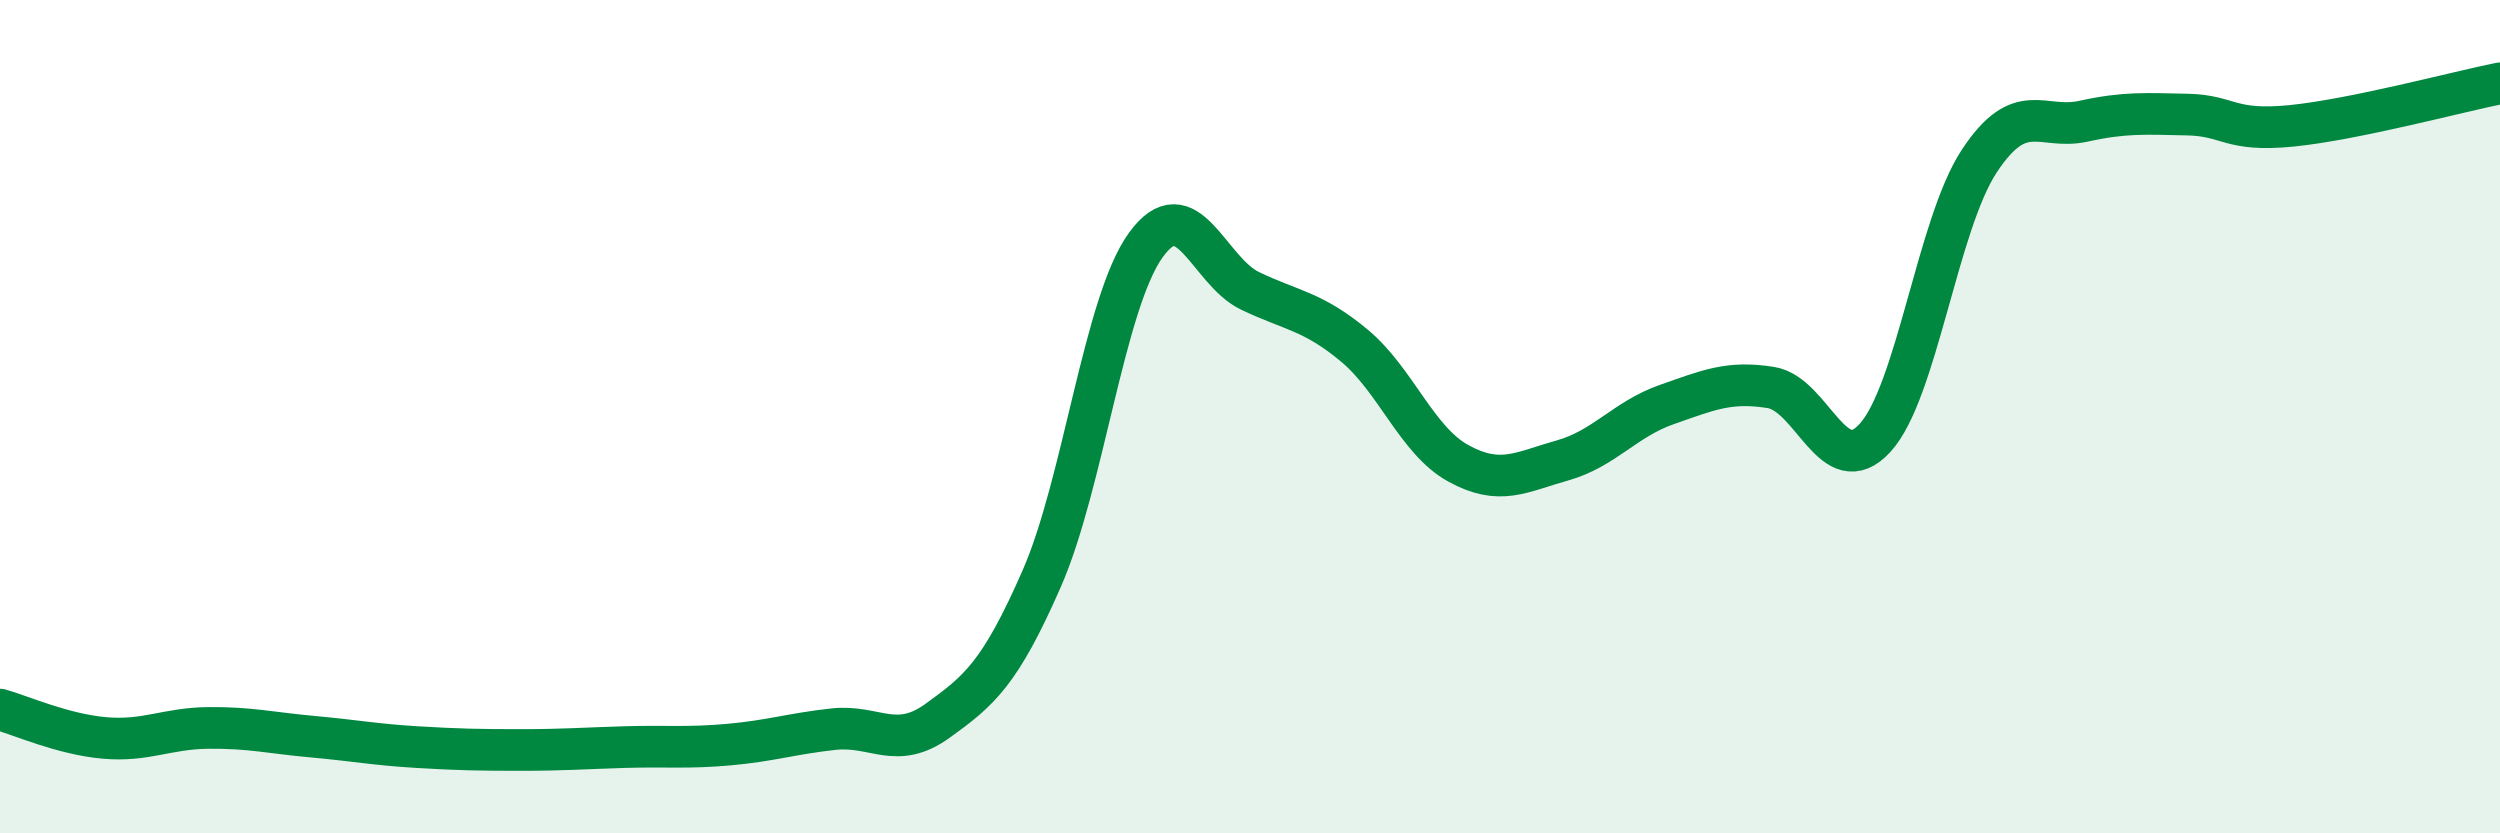 
    <svg width="60" height="20" viewBox="0 0 60 20" xmlns="http://www.w3.org/2000/svg">
      <path
        d="M 0,17.03 C 0.5,17.17 1.5,17.62 2.5,17.71 C 3.5,17.8 4,17.48 5,17.47 C 6,17.46 6.5,17.59 7.5,17.68 C 8.5,17.77 9,17.87 10,17.93 C 11,17.99 11.5,18 12.5,18 C 13.5,18 14,17.96 15,17.93 C 16,17.9 16.5,17.96 17.5,17.87 C 18.5,17.78 19,17.61 20,17.5 C 21,17.39 21.5,18.02 22.5,17.3 C 23.5,16.58 24,16.17 25,13.89 C 26,11.61 26.5,7.26 27.5,5.88 C 28.5,4.5 29,6.5 30,6.98 C 31,7.46 31.5,7.46 32.5,8.29 C 33.5,9.12 34,10.57 35,11.12 C 36,11.67 36.5,11.33 37.5,11.05 C 38.5,10.77 39,10.06 40,9.71 C 41,9.36 41.5,9.14 42.5,9.3 C 43.5,9.46 44,11.6 45,10.51 C 46,9.42 46.5,5.39 47.5,3.87 C 48.5,2.35 49,3.13 50,2.91 C 51,2.69 51.5,2.73 52.5,2.75 C 53.5,2.77 53.5,3.17 55,3.02 C 56.5,2.87 59,2.2 60,2L60 20L0 20Z"
        fill="#008740"
        opacity="0.1"
        stroke-linecap="round"
        stroke-linejoin="round"
      />
      <path
        d="M 0,17.03 C 0.5,17.17 1.5,17.62 2.5,17.71 C 3.5,17.8 4,17.48 5,17.47 C 6,17.46 6.5,17.59 7.5,17.68 C 8.5,17.77 9,17.87 10,17.93 C 11,17.99 11.5,18 12.5,18 C 13.5,18 14,17.96 15,17.93 C 16,17.9 16.5,17.96 17.5,17.87 C 18.5,17.78 19,17.61 20,17.5 C 21,17.39 21.5,18.02 22.5,17.3 C 23.5,16.58 24,16.17 25,13.89 C 26,11.61 26.5,7.26 27.5,5.88 C 28.5,4.5 29,6.5 30,6.98 C 31,7.46 31.5,7.46 32.5,8.29 C 33.5,9.12 34,10.57 35,11.12 C 36,11.67 36.5,11.33 37.5,11.05 C 38.5,10.77 39,10.06 40,9.71 C 41,9.36 41.5,9.14 42.5,9.3 C 43.5,9.46 44,11.6 45,10.51 C 46,9.42 46.5,5.39 47.5,3.87 C 48.5,2.35 49,3.13 50,2.91 C 51,2.69 51.5,2.73 52.5,2.75 C 53.5,2.77 53.5,3.17 55,3.02 C 56.5,2.87 59,2.2 60,2"
        stroke="#008740"
        stroke-width="1"
        fill="none"
        stroke-linecap="round"
        stroke-linejoin="round"
      />
    </svg>
  